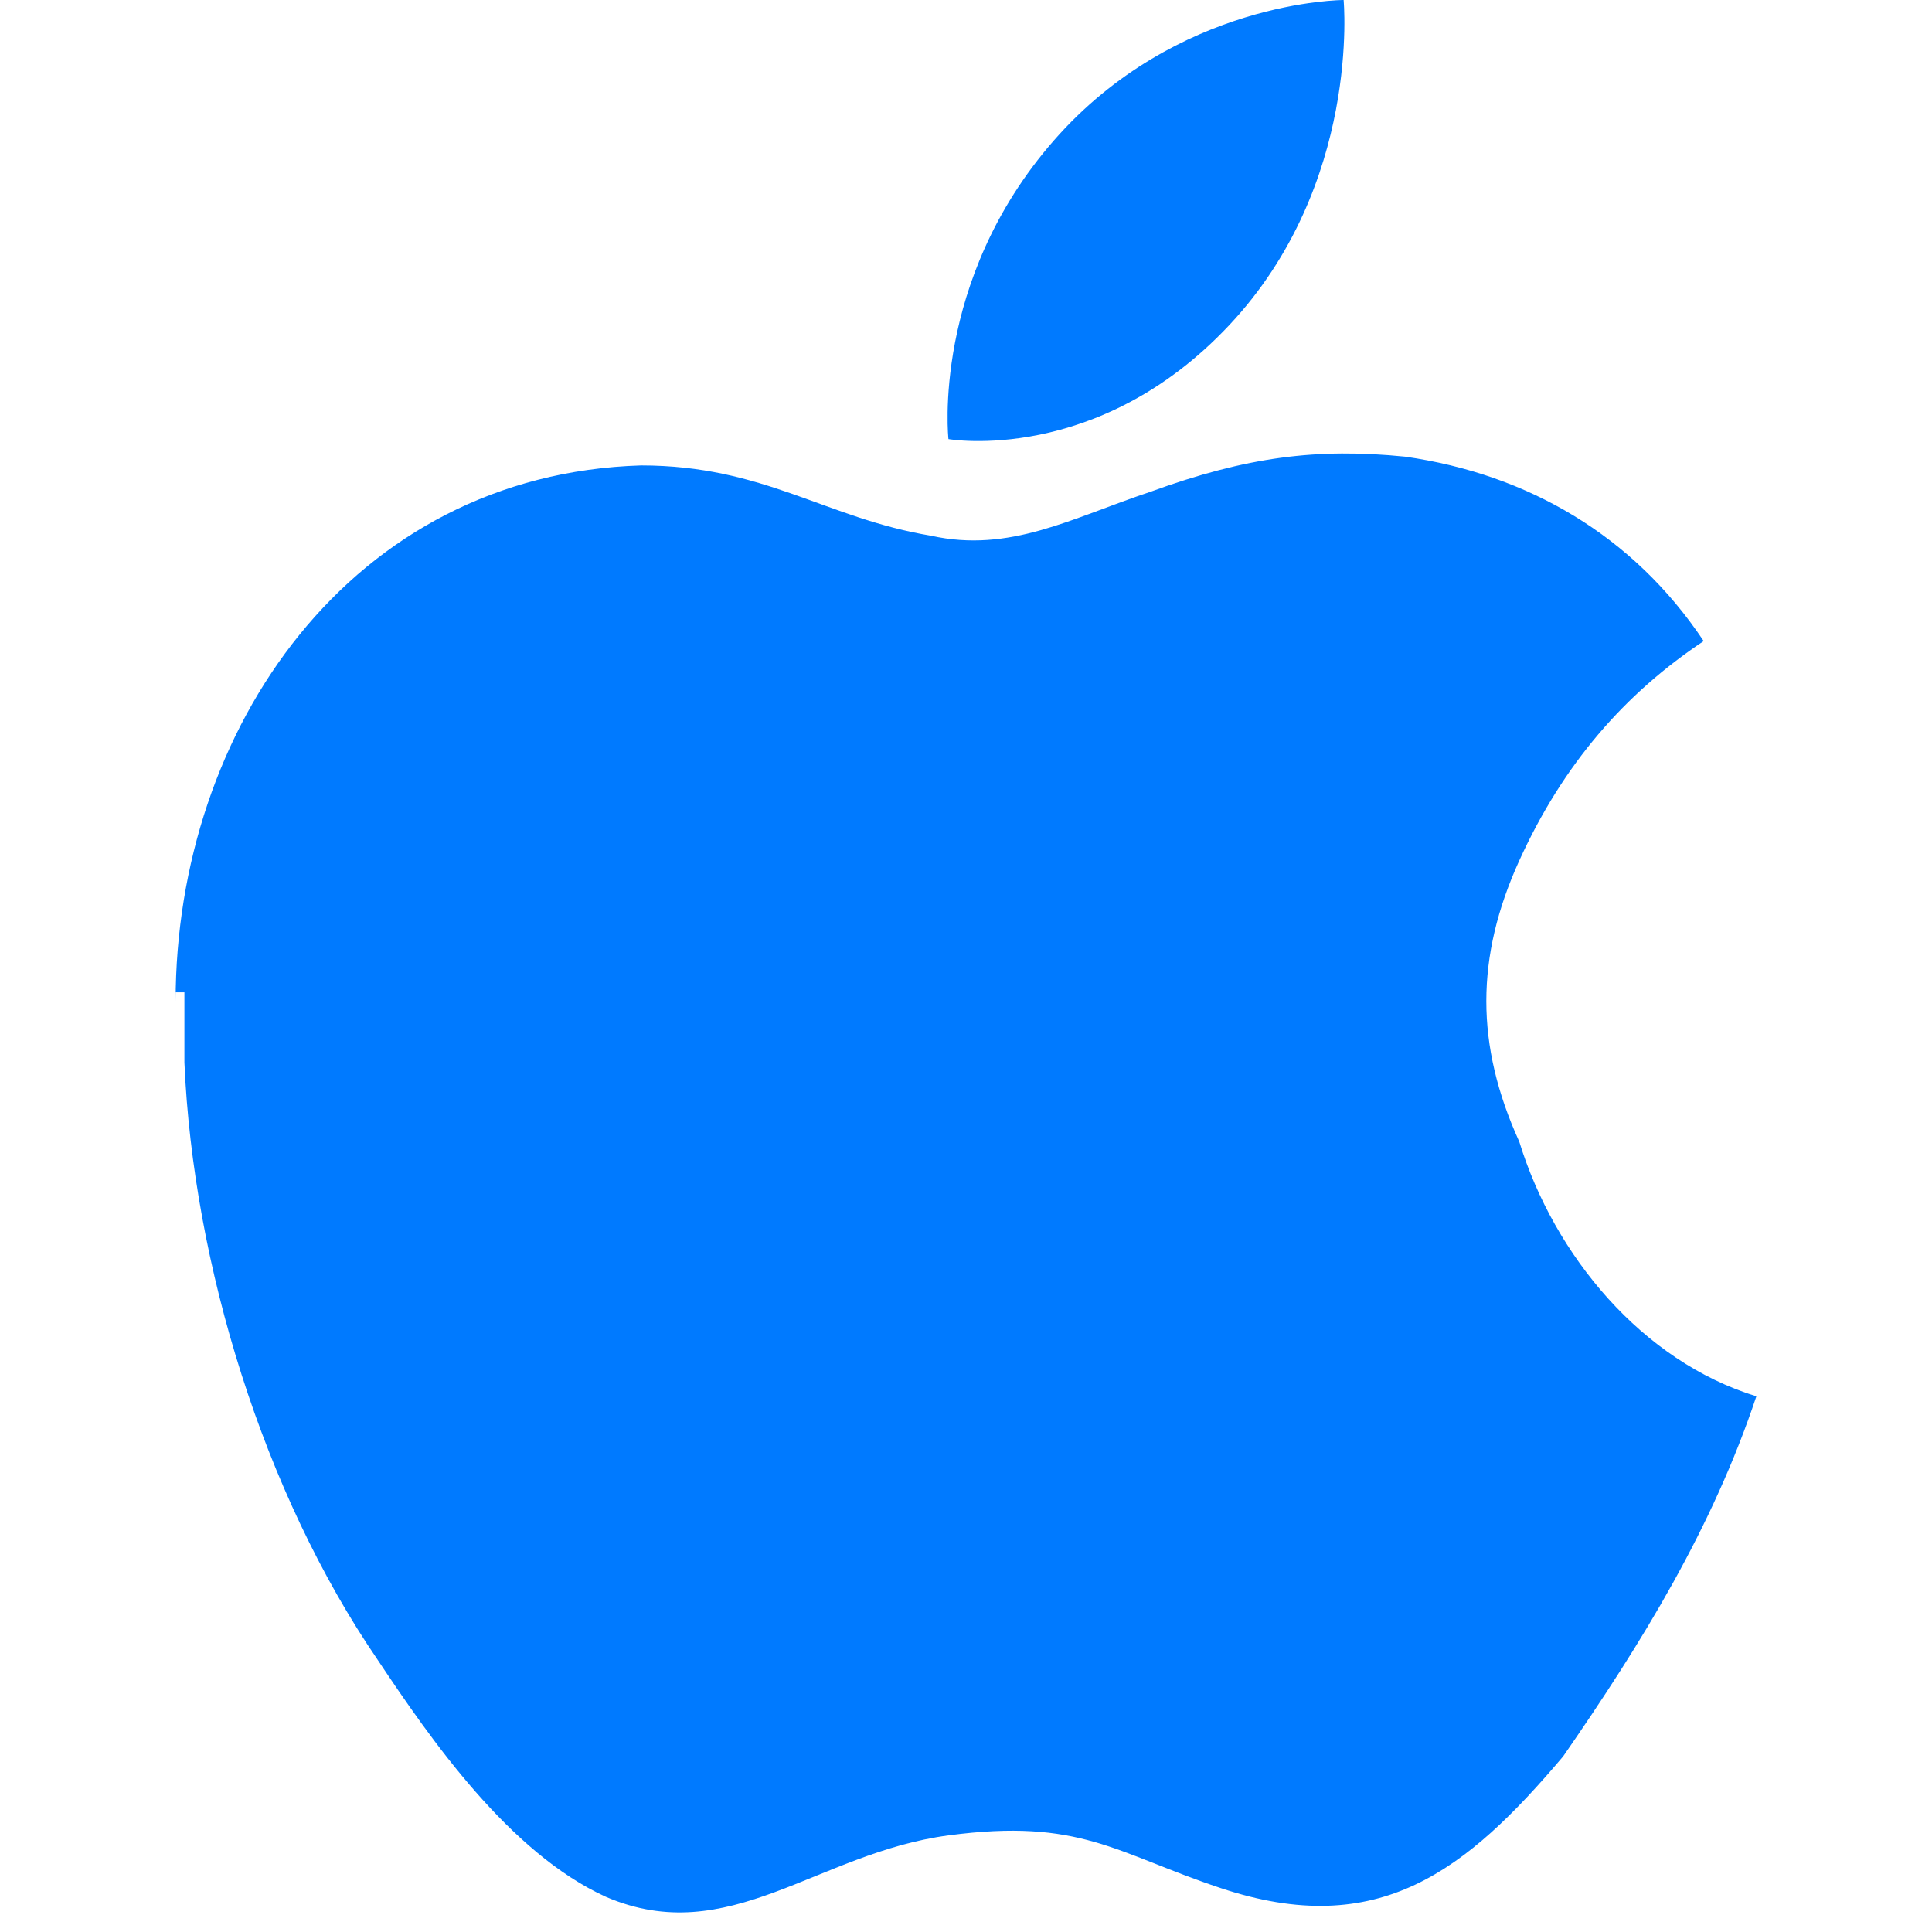 <?xml version="1.0" encoding="utf-8"?>
<svg xmlns="http://www.w3.org/2000/svg" id="Layer_1" version="1.1" viewBox="0 0 22 22">
  <defs>
    <style>
      .st0 {
        fill: #007aff;
      }
    </style>
  </defs>
  <path class="st0" d="M2,11.4c0-3.1,2-6,5.3-6.1,1.4,0,2.1.6,3.3.8.9.2,1.6-.2,2.5-.5,1.1-.4,1.9-.5,2.9-.4,1.4.2,2.6.9,3.4,2.1-.9.6-1.6,1.4-2.1,2.5s-.5,2.1,0,3.2c.4,1.3,1.4,2.5,2.7,2.9-.5,1.5-1.3,2.8-2.2,4.1-1.1,1.3-2.1,2.1-3.9,1.5-1.2-.4-1.6-.8-3.1-.6s-2.5,1.3-3.9.7c-1.1-.5-2-1.8-2.6-2.7-1.3-1.9-2.1-4.5-2.2-6.8v-.8h-.1Z"/>
  <path class="st0" d="M10.8,5s-.2-1.8,1.2-3.4C13.4,0,15.3,0,15.3,0c0,0,.2,2.1-1.3,3.7s-3.2,1.3-3.2,1.3Z"/>
</svg>